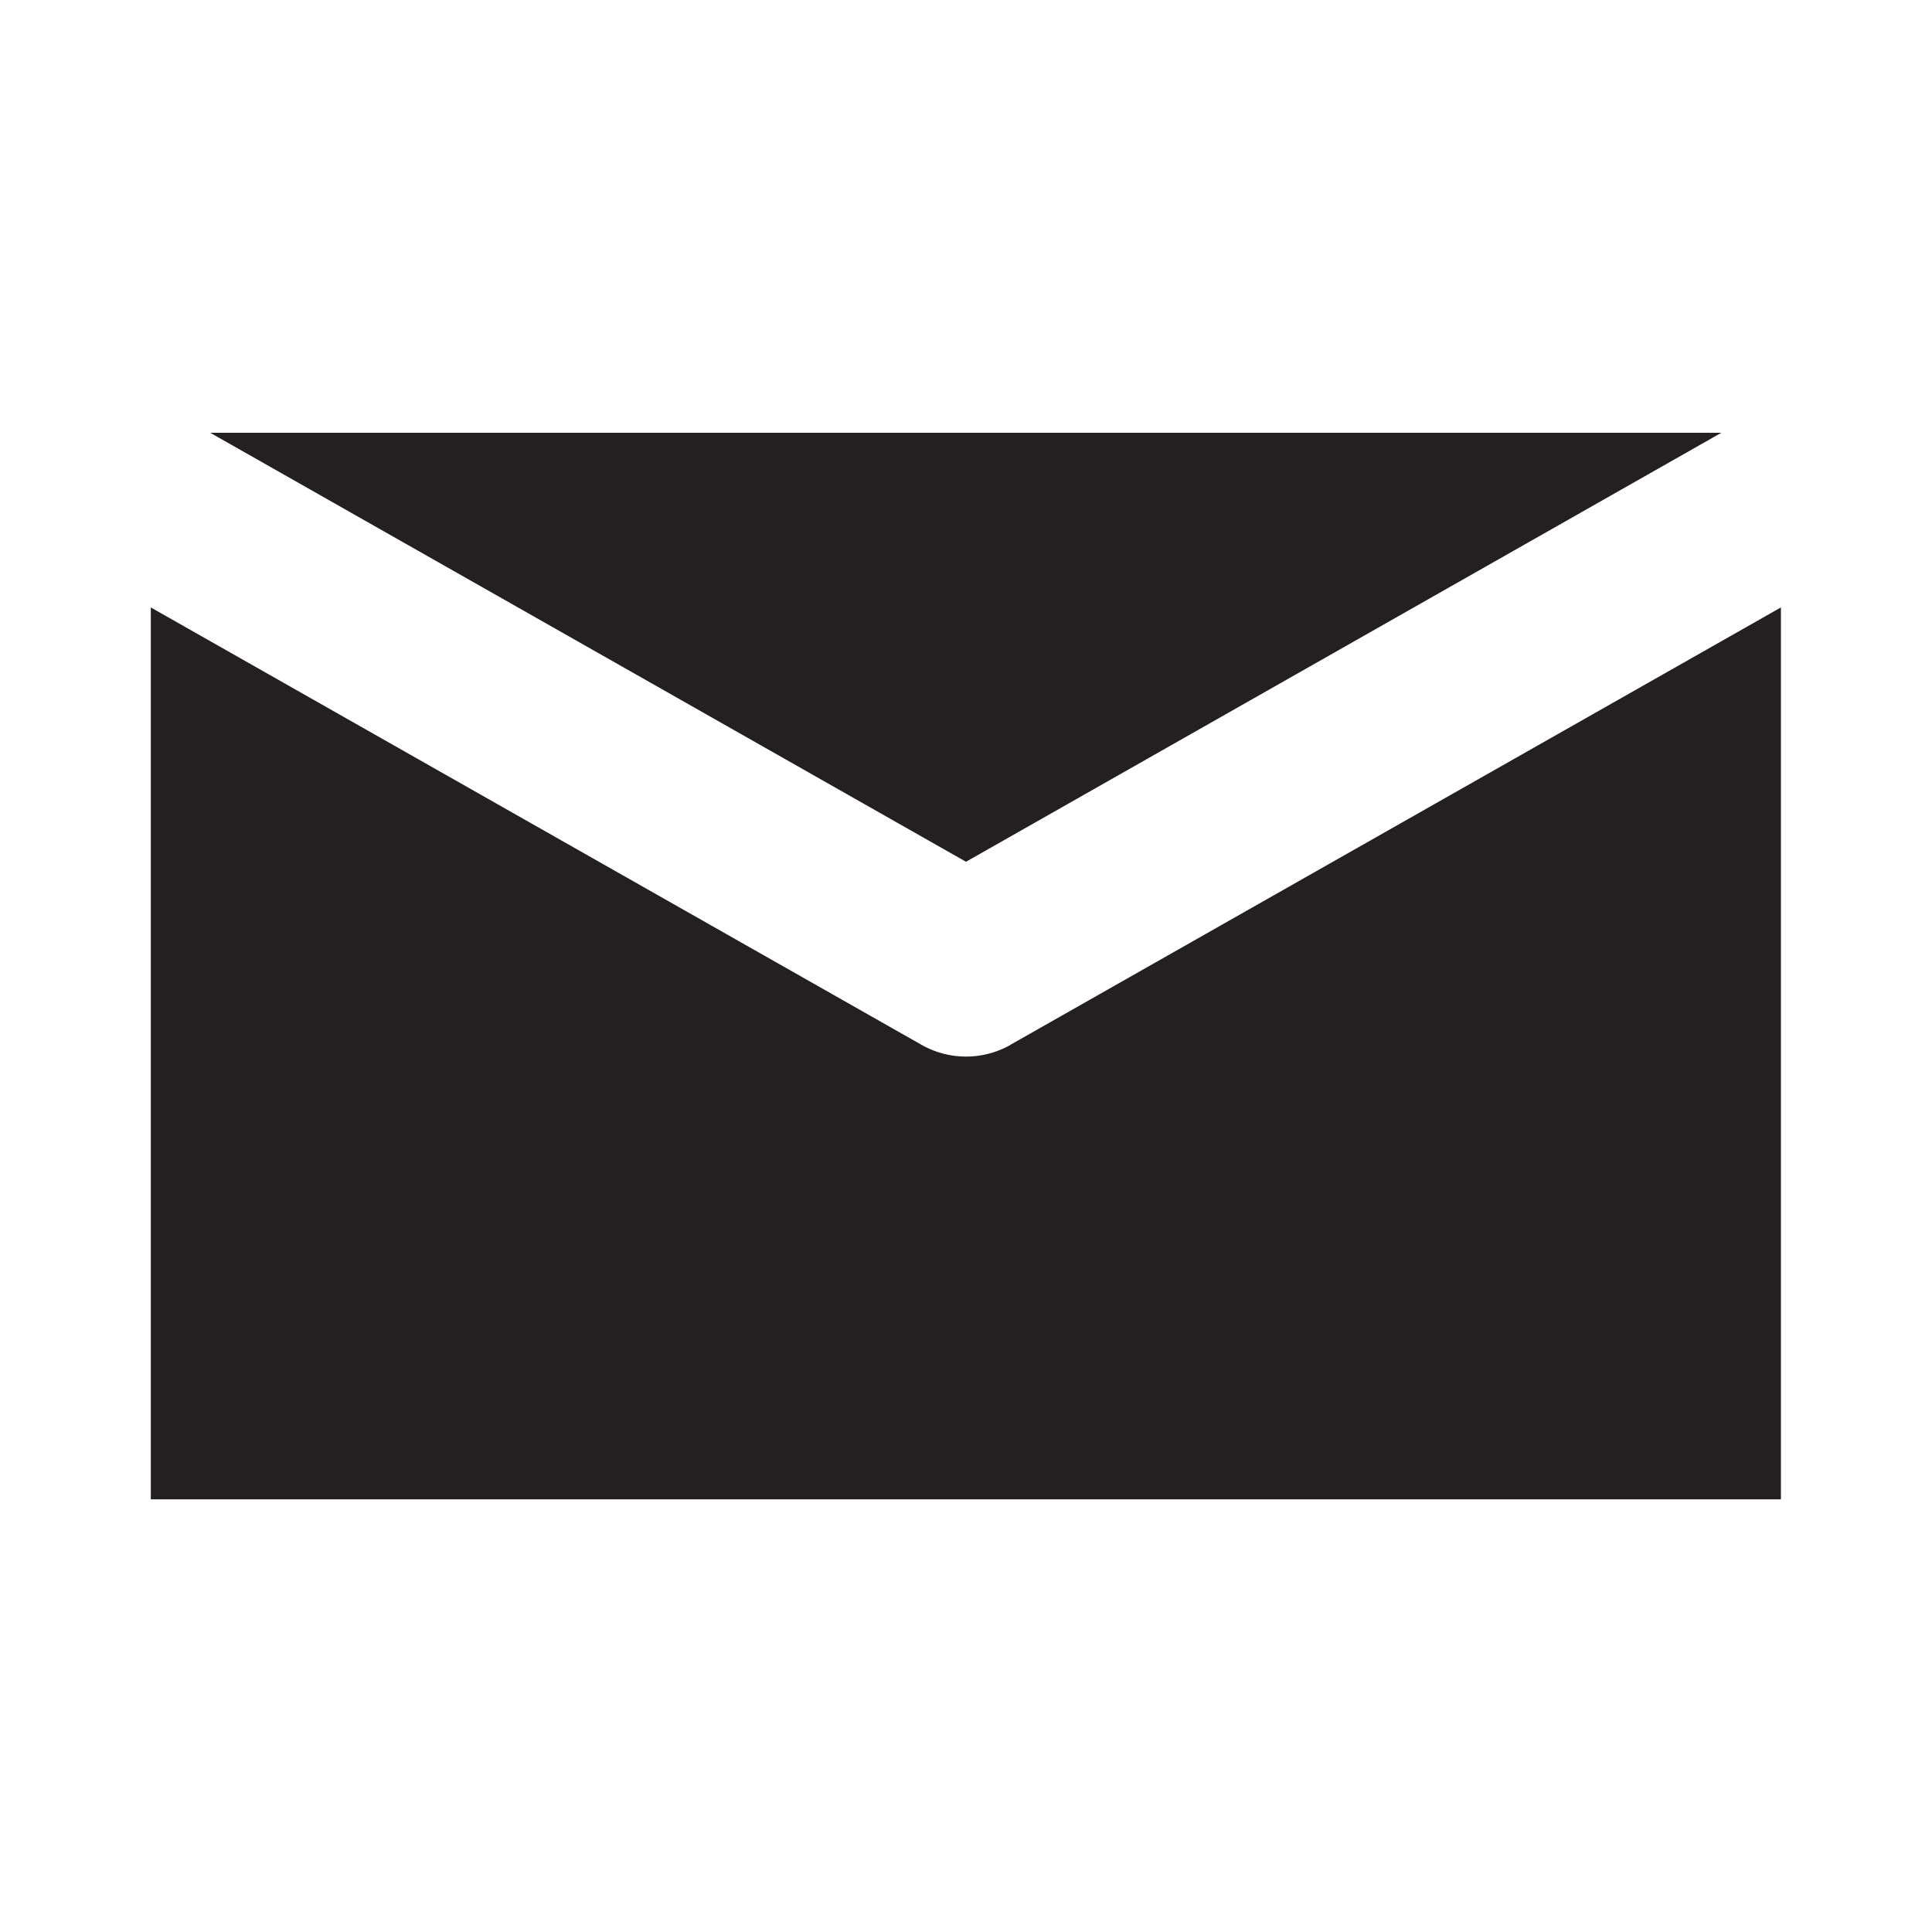 <svg width="20" height="20" fill="none" xmlns="http://www.w3.org/2000/svg">
  <path d="M17.823 4.48H2.176L10 8.921l7.823-4.443zm-7.36 6.335a.934.934 0 01-.925 0L1.561 6.288v9.233h16.875V6.288l-7.975 4.527z" fill="#242021"/>
</svg>
